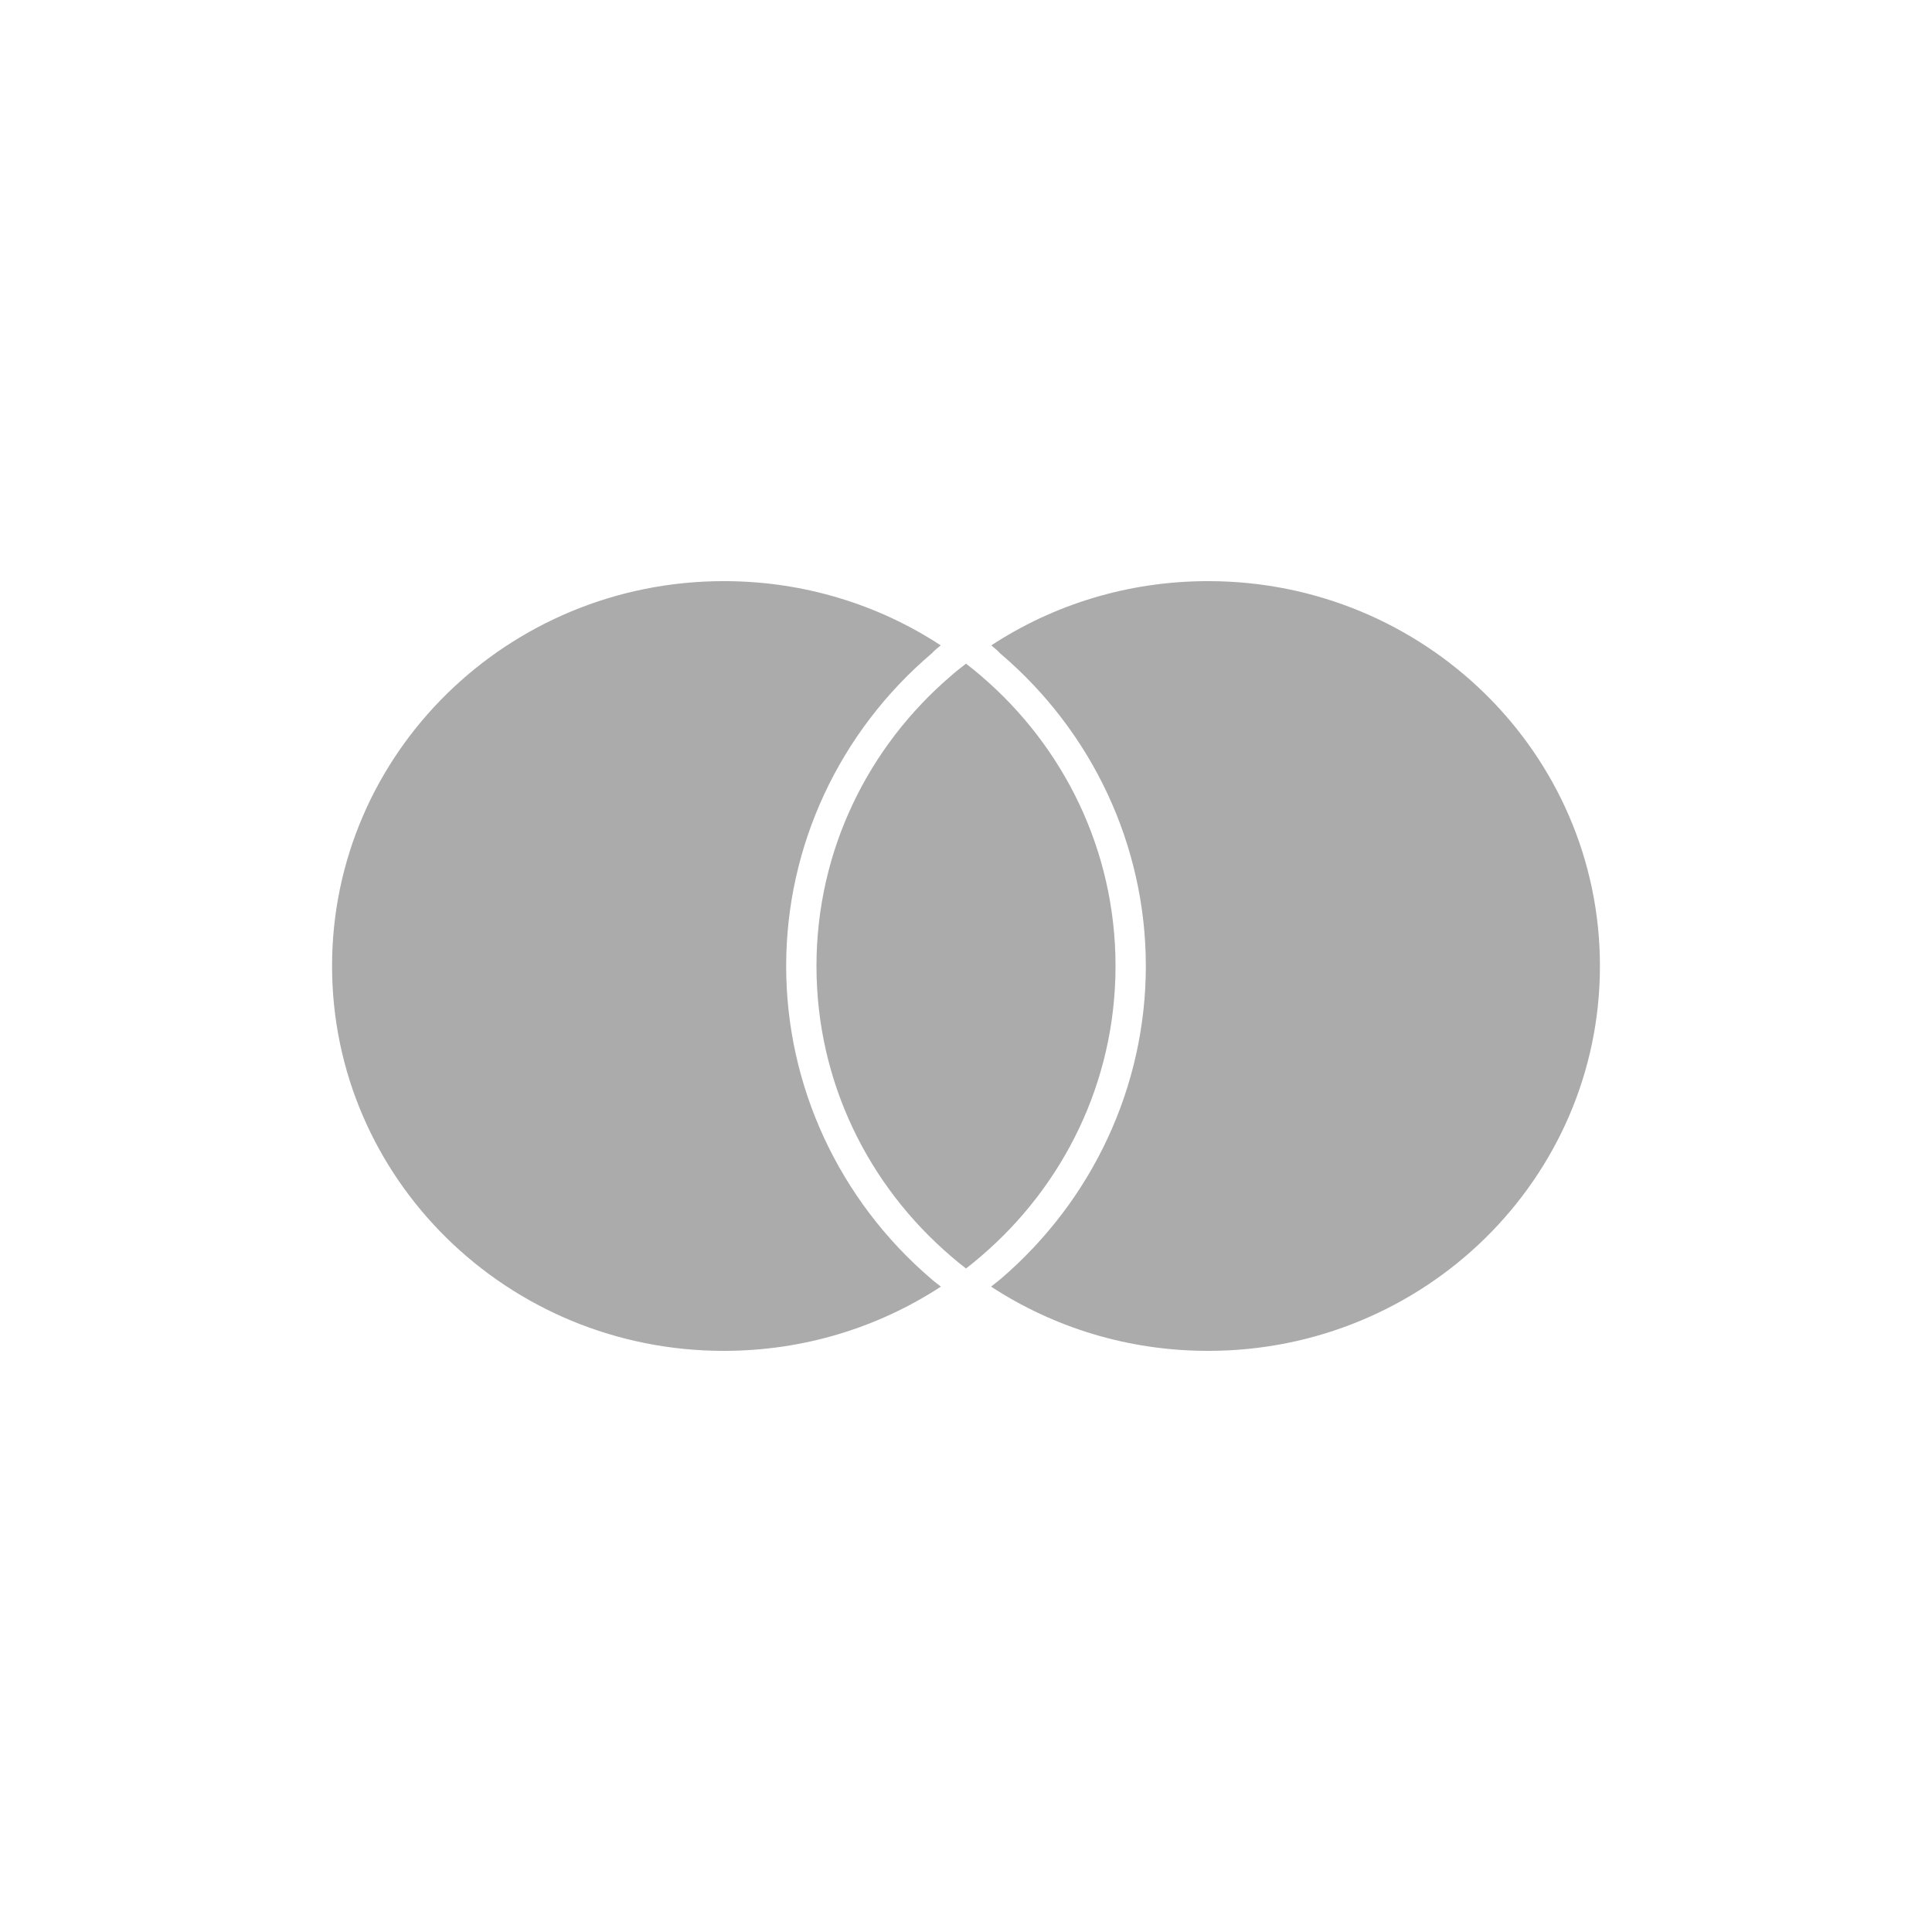<svg width="48" height="48" viewBox="0 0 48 48" fill="none" xmlns="http://www.w3.org/2000/svg">
<path d="M23.139 31.777L23.227 31.85L23.376 31.966C21.831 32.975 19.977 33.562 17.984 33.562C12.607 33.564 8.25 29.282 8.25 24.001C8.25 18.72 12.607 14.438 17.984 14.438C19.977 14.438 21.832 15.025 23.372 16.034L23.28 16.11C23.233 16.149 23.19 16.187 23.155 16.228C20.85 18.184 19.532 21.02 19.532 24.001C19.531 26.98 20.845 29.816 23.139 31.777ZM30.016 14.438C28.021 14.438 26.168 15.025 24.628 16.034C24.706 16.1 24.784 16.16 24.843 16.228C27.148 18.184 28.468 21.02 28.468 24.001C28.468 26.98 27.154 29.812 24.86 31.777L24.623 31.966C26.168 32.975 28.02 33.562 30.014 33.562C35.392 33.564 39.75 29.282 39.75 24.001C39.75 18.721 35.392 14.438 30.016 14.438ZM23.633 16.786C23.752 16.681 23.875 16.585 24 16.488C24.125 16.585 24.25 16.683 24.367 16.786C26.421 18.538 27.715 21.119 27.715 24.001C27.715 26.884 26.419 29.463 24.367 31.216C24.248 31.319 24.125 31.42 24 31.515C23.875 31.42 23.752 31.319 23.633 31.216C21.581 29.463 20.285 26.884 20.285 24.001C20.285 21.119 21.581 18.538 23.633 16.786Z" fill="#ABABAB"/>
</svg>
